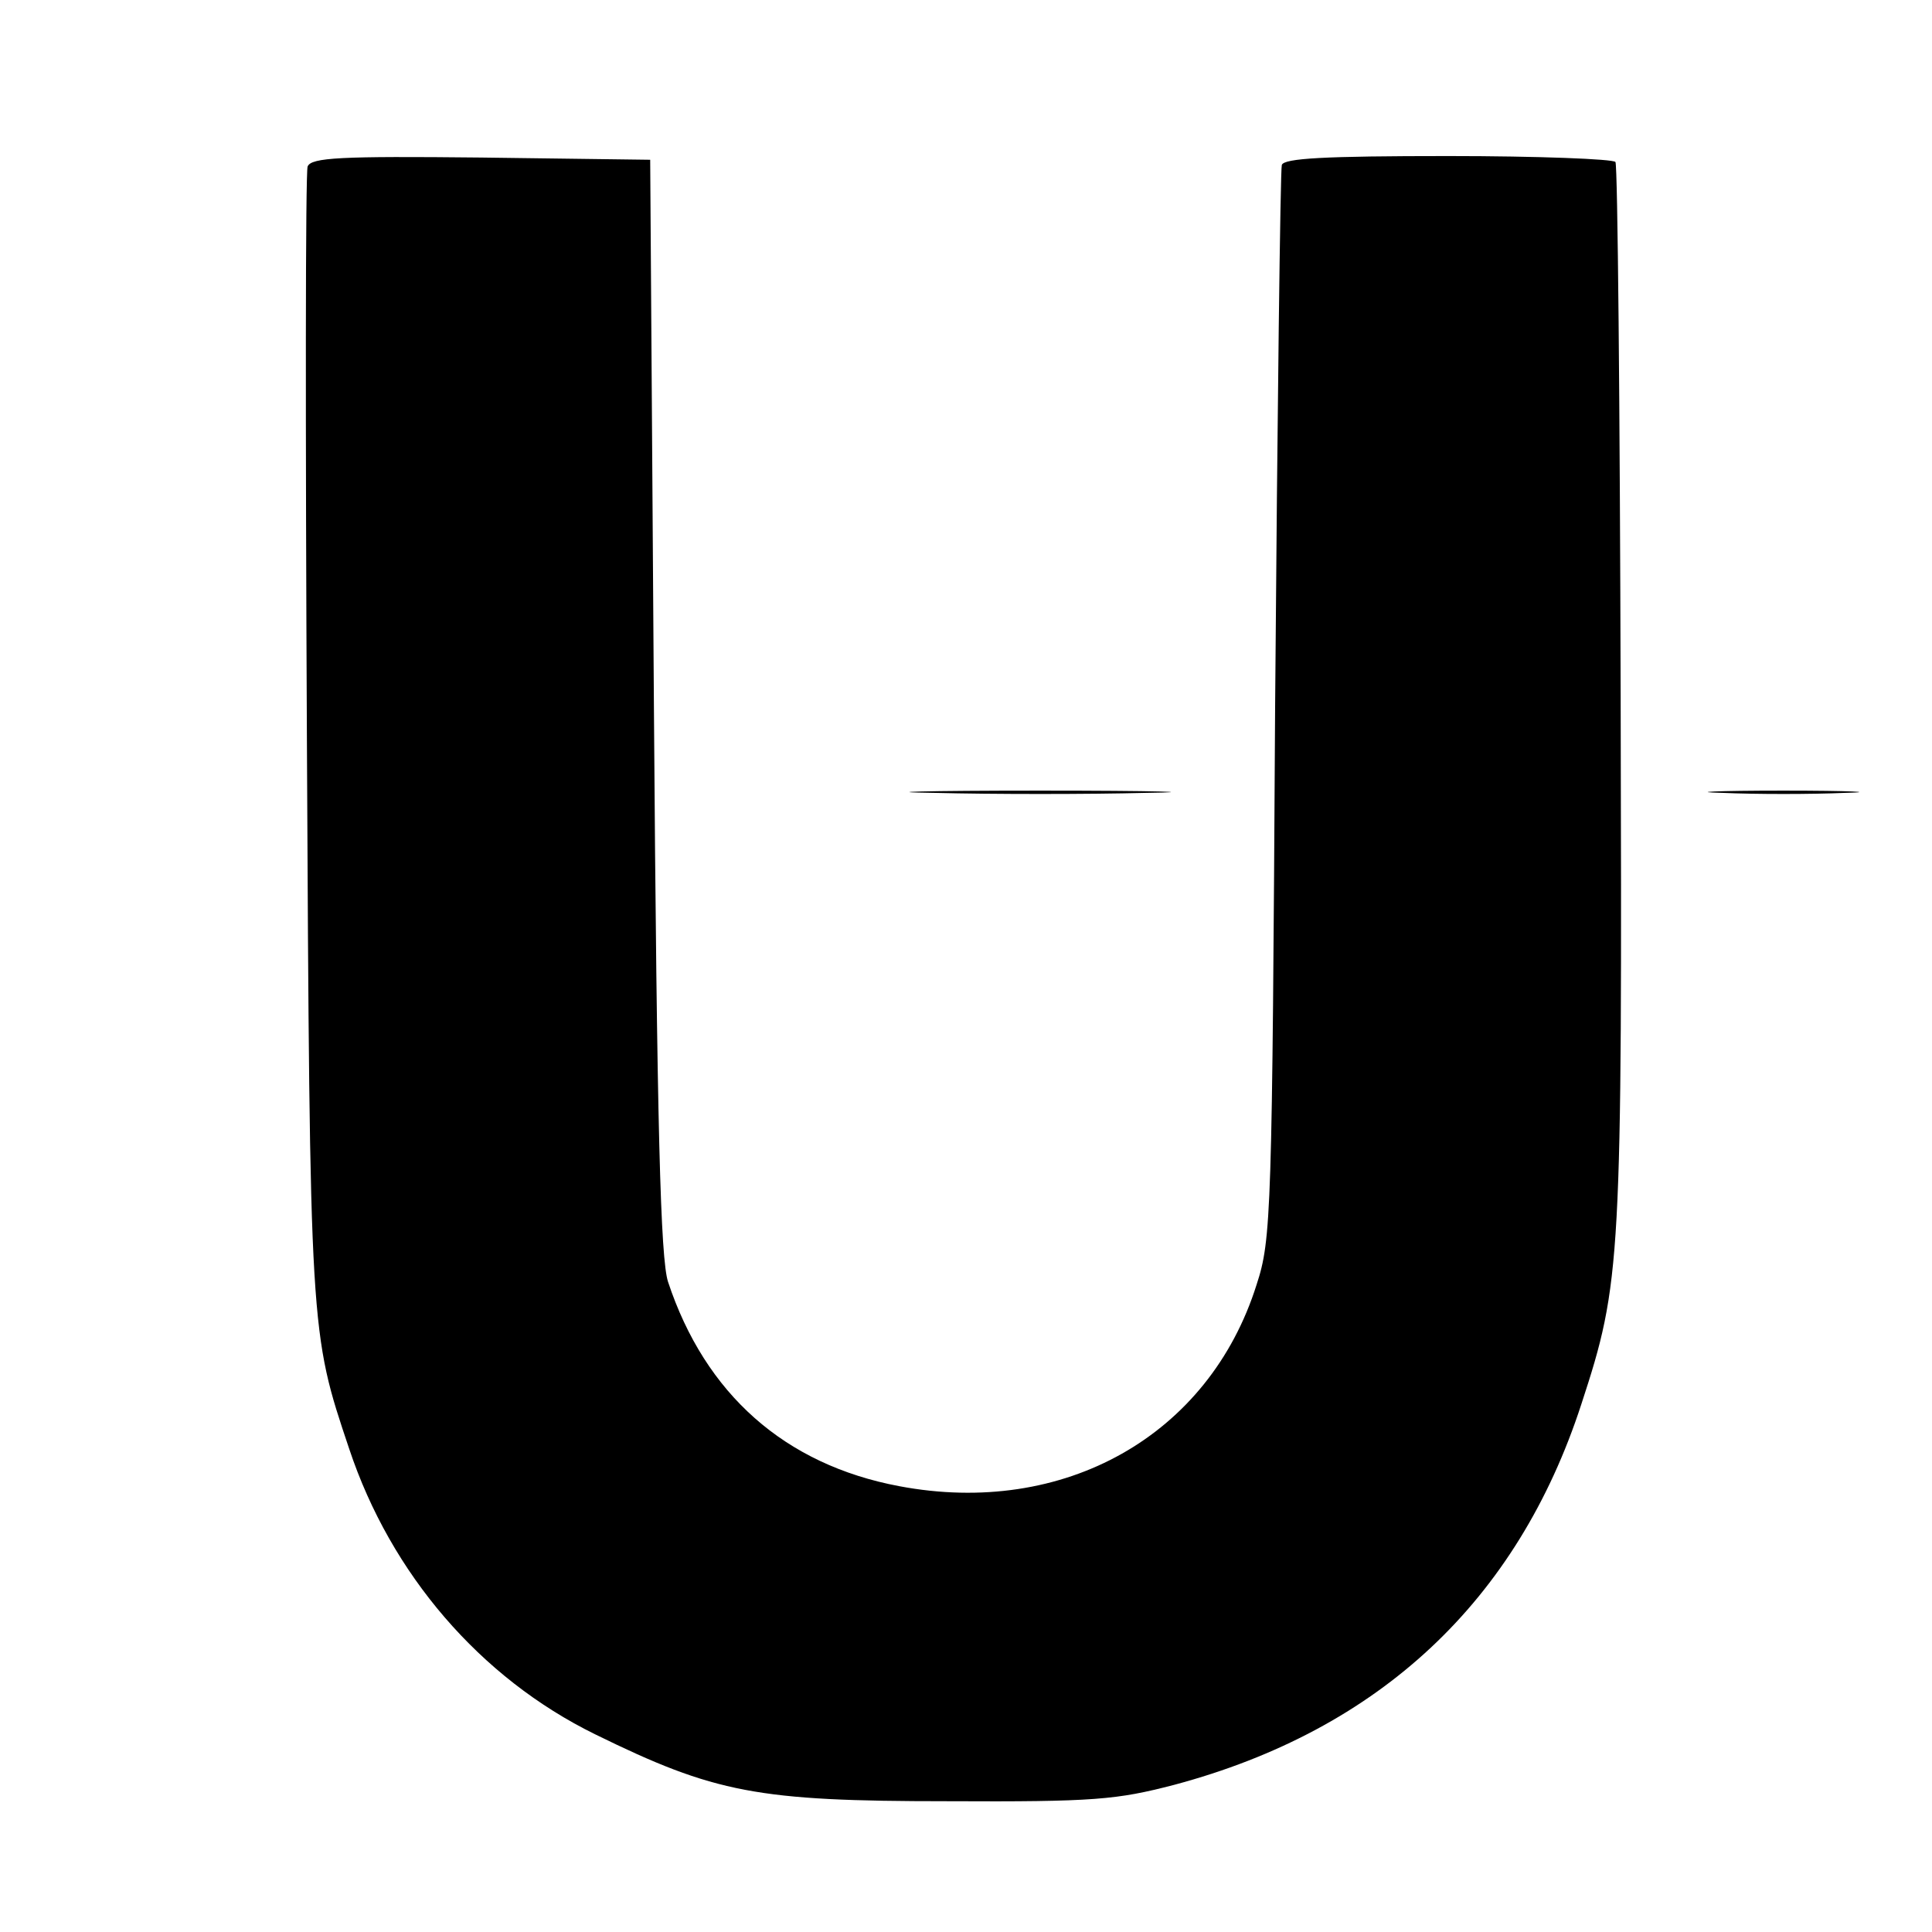 <?xml version="1.0" standalone="no"?>
<!DOCTYPE svg PUBLIC "-//W3C//DTD SVG 20010904//EN"
 "http://www.w3.org/TR/2001/REC-SVG-20010904/DTD/svg10.dtd">
<svg version="1.0" xmlns="http://www.w3.org/2000/svg"
 width="260pt" height="260pt" viewBox="0 0 260 260"
 preserveAspectRatio="xMidYMid meet">
<g transform="translate(0,260) scale(0.1,-0.1)"
fill="#000000" stroke="none">
<path d="M414 2376 c-3 -8 -3 -353 -1 -767 4 -806 4 -801 57 -959 56 -168 176
-308 331 -384 161 -79 218 -90 474 -90 198 -1 228 2 305 22 277 74 462 248
548 512 54 165 55 189 53 954 -1 390 -4 713 -7 718 -3 4 -104 8 -225 8 -167 0
-221 -3 -224 -12 -2 -7 -6 -335 -9 -728 -4 -685 -5 -718 -25 -779 -64 -203
-259 -313 -481 -271 -154 29 -261 124 -311 275 -10 31 -15 202 -19 775 l-5
735 -228 3 c-189 2 -228 0 -233 -12z"/>
<path d="M1257 1533 c79 -2 207 -2 285 0 79 1 15 3 -142 3 -157 0 -221 -2
-143 -3z"/>
<path d="M2318 1533 c45 -2 119 -2 165 0 45 1 8 3 -83 3 -91 0 -128 -2 -82 -3z"/>
</g>
</svg>
